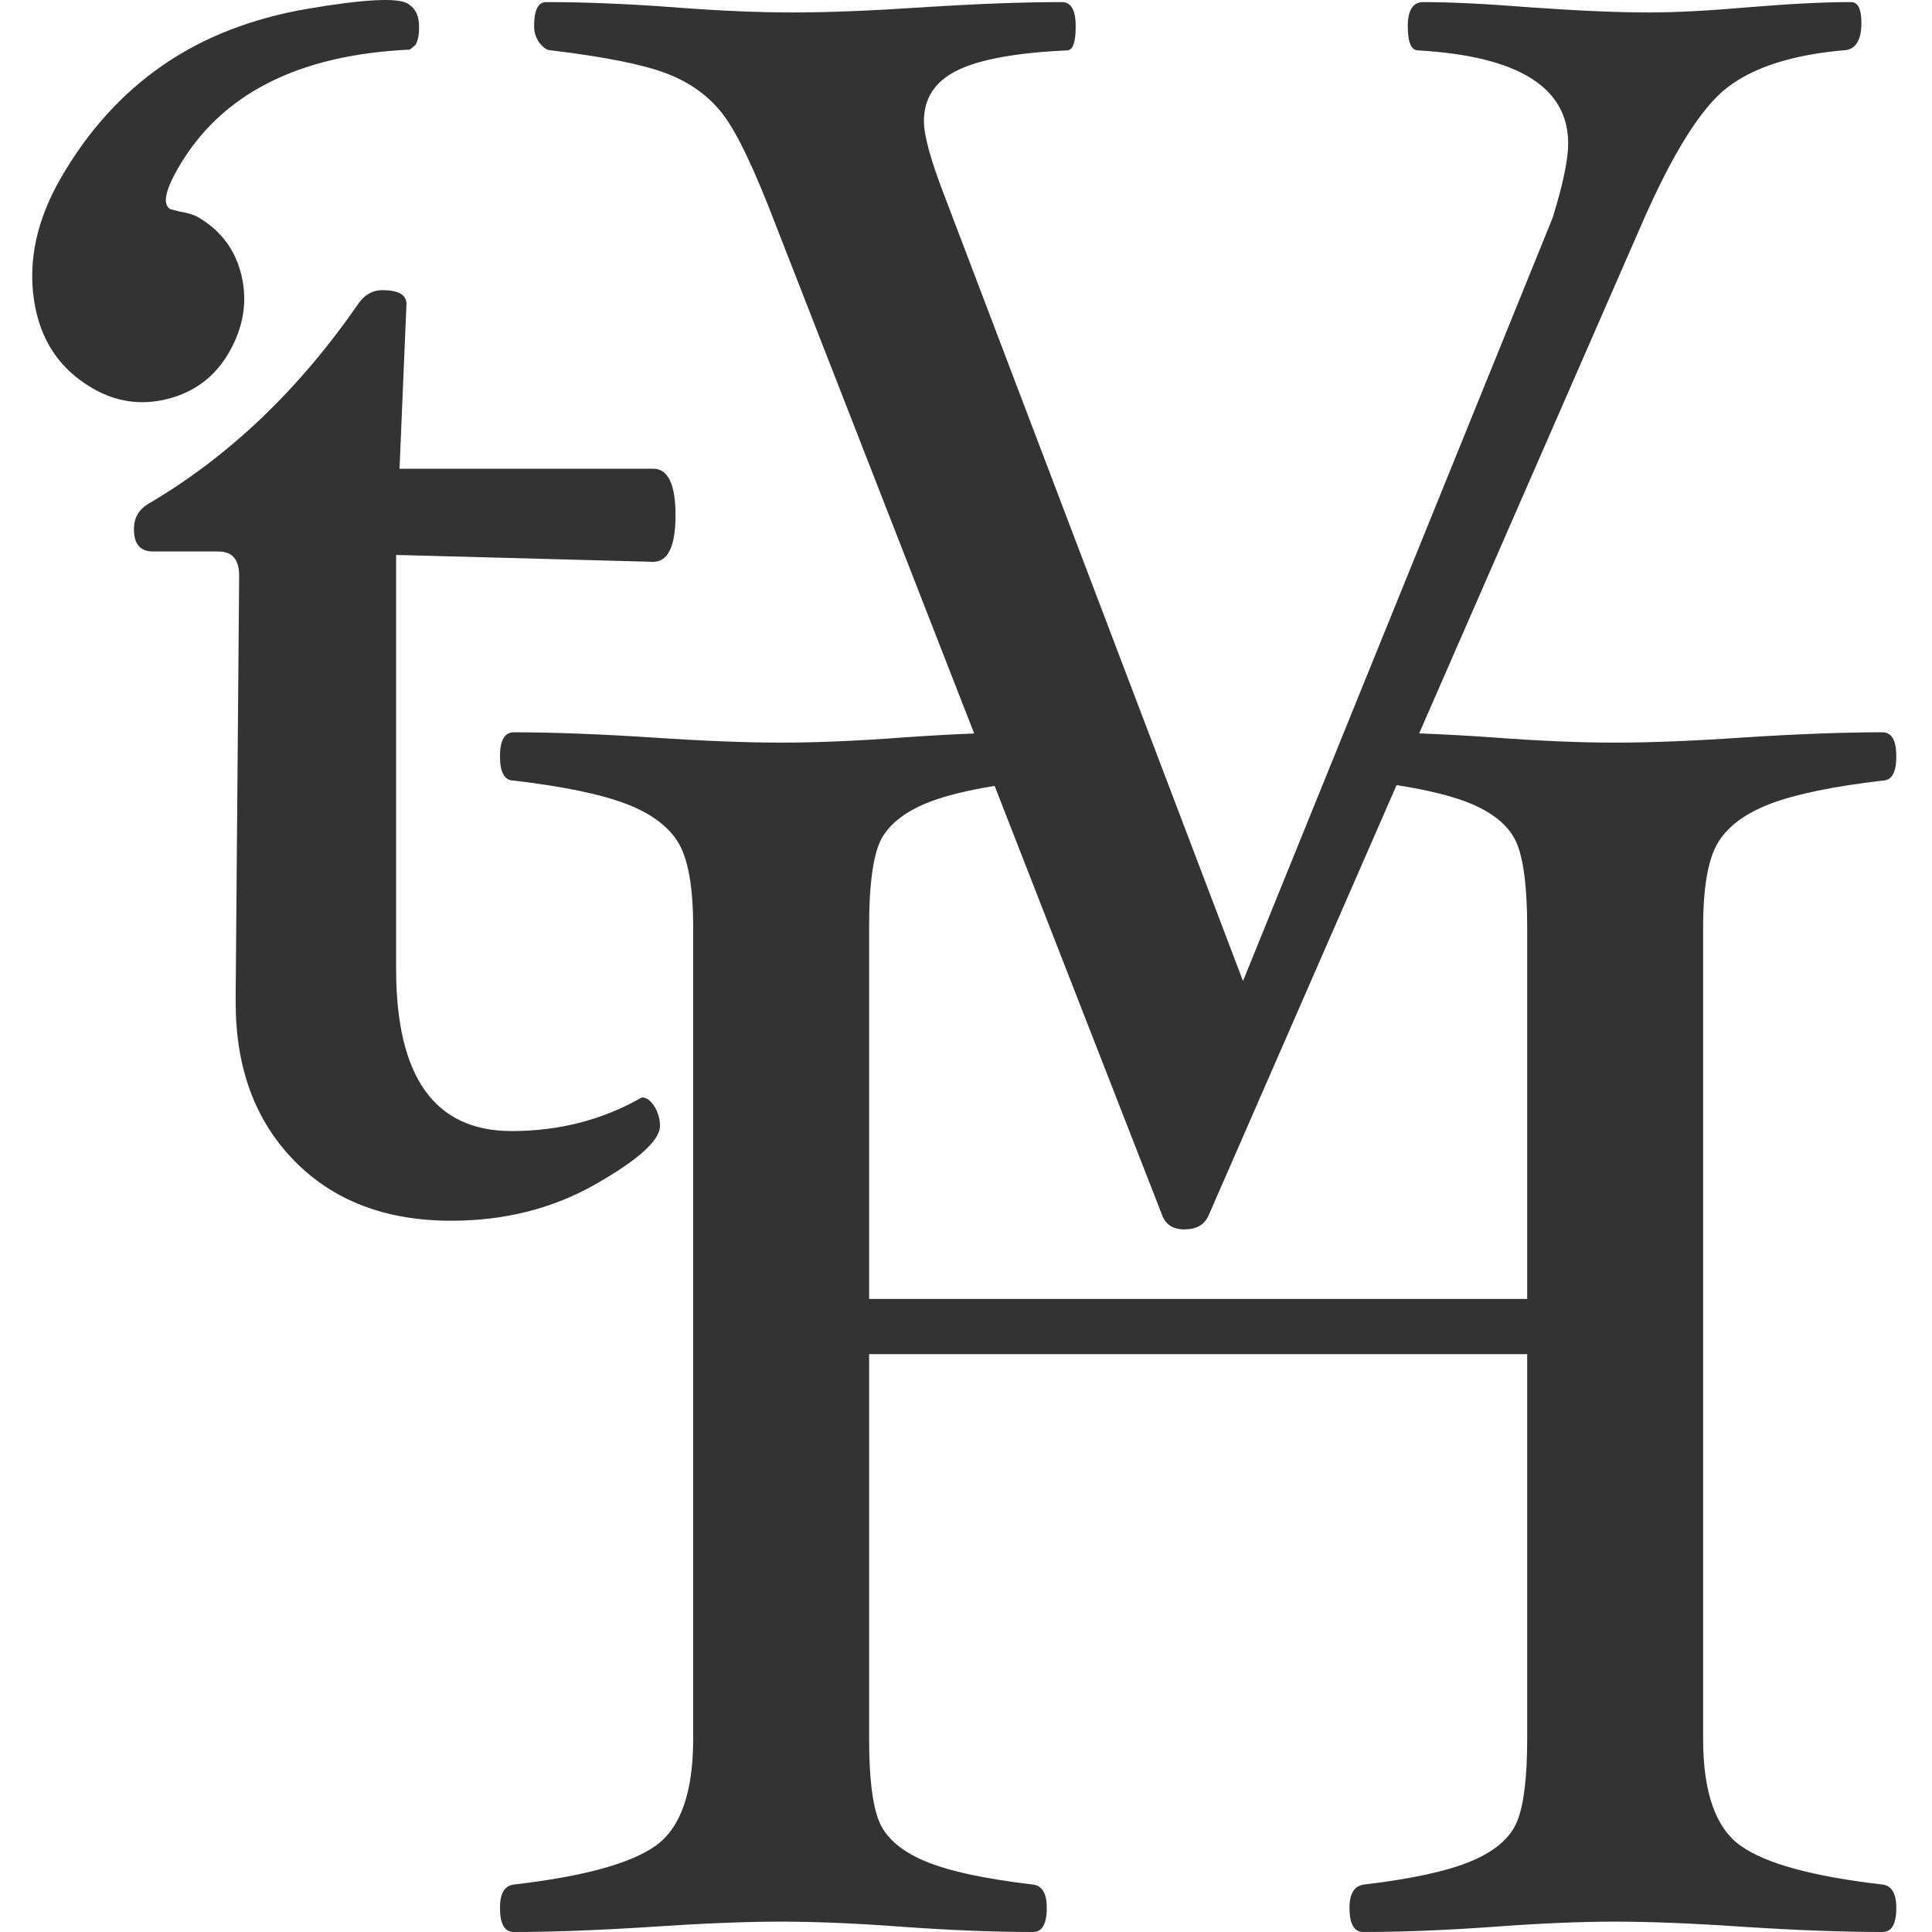 <svg width="60" height="60" viewBox="0 0 60 60" fill="none" xmlns="http://www.w3.org/2000/svg">
<path d="M57.486 0.065C57.7 0.065 57.807 0.279 57.808 0.708C57.808 1.279 57.611 1.565 57.219 1.565C55.648 1.708 54.456 2.092 53.644 2.717C52.831 3.342 51.942 4.761 50.977 6.976L44.073 22.776C44.798 22.803 45.568 22.845 46.383 22.903C47.811 23.01 49.07 23.063 50.159 23.063C51.248 23.063 52.579 23.01 54.15 22.903C55.811 22.796 57.249 22.742 58.463 22.742C58.748 22.742 58.892 22.992 58.892 23.492C58.892 23.992 58.748 24.242 58.463 24.242C56.945 24.421 55.793 24.657 55.008 24.952C54.222 25.247 53.673 25.648 53.36 26.157C53.048 26.666 52.892 27.546 52.892 28.796V54C52.892 55.66 53.28 56.768 54.057 57.321C54.833 57.875 56.302 58.276 58.463 58.526C58.748 58.562 58.892 58.804 58.892 59.25C58.892 59.75 58.748 60 58.463 60C57.249 60 55.811 59.946 54.15 59.839C52.579 59.732 51.248 59.678 50.159 59.678C49.07 59.678 47.811 59.732 46.383 59.839C44.883 59.946 43.535 60 42.339 60C42.053 60 41.91 59.75 41.91 59.25C41.91 58.804 42.062 58.562 42.365 58.526C43.865 58.348 44.982 58.102 45.714 57.79C46.446 57.477 46.914 57.066 47.119 56.557C47.324 56.049 47.428 55.196 47.428 54V42.054H26.991V54C26.991 55.196 27.093 56.049 27.299 56.557C27.504 57.066 27.973 57.477 28.705 57.79C29.437 58.102 30.562 58.348 32.08 58.526C32.366 58.562 32.509 58.803 32.509 59.25C32.509 59.75 32.366 60 32.08 60C30.884 60 29.536 59.946 28.036 59.839C26.608 59.732 25.348 59.678 24.259 59.678C23.17 59.678 21.83 59.732 20.241 59.839C18.581 59.946 17.152 60 15.956 60C15.67 60 15.527 59.75 15.527 59.25C15.527 58.803 15.67 58.562 15.956 58.526C18.116 58.276 19.585 57.875 20.362 57.321C21.139 56.768 21.527 55.66 21.527 54V28.796C21.527 27.546 21.371 26.666 21.058 26.157C20.746 25.648 20.197 25.247 19.411 24.952C18.625 24.657 17.474 24.421 15.956 24.242C15.67 24.242 15.527 23.992 15.527 23.492C15.527 22.992 15.67 22.742 15.956 22.742C17.152 22.742 18.581 22.796 20.241 22.903C21.83 23.01 23.17 23.063 24.259 23.063C25.348 23.063 26.608 23.01 28.036 22.903C28.816 22.848 29.556 22.806 30.254 22.779L24.087 6.976C23.426 5.244 22.877 4.097 22.439 3.534C22.002 2.972 21.417 2.552 20.684 2.275C19.952 1.999 18.765 1.762 17.122 1.565C16.997 1.565 16.877 1.489 16.761 1.338C16.645 1.186 16.587 1.012 16.587 0.815C16.587 0.315 16.712 0.065 16.962 0.065C18.158 0.065 19.48 0.118 20.926 0.226C22.301 0.333 23.533 0.387 24.622 0.387C25.711 0.387 27.06 0.333 28.667 0.226C30.345 0.118 31.782 0.065 32.978 0.065C33.264 0.065 33.407 0.315 33.407 0.815C33.407 1.315 33.318 1.565 33.14 1.565C31.568 1.637 30.435 1.842 29.738 2.182C29.042 2.521 28.693 3.047 28.693 3.762C28.693 4.208 28.907 4.985 29.336 6.092L38.603 30.466L48.219 6.762C48.54 5.726 48.701 4.958 48.701 4.458C48.701 2.708 47.148 1.744 44.041 1.565C43.827 1.565 43.72 1.315 43.72 0.815C43.72 0.316 43.88 0.066 44.201 0.065C45.04 0.065 46.139 0.118 47.496 0.226C48.996 0.333 50.237 0.387 51.219 0.387C52.022 0.387 53.049 0.333 54.299 0.226C55.584 0.118 56.647 0.065 57.486 0.065ZM37.532 37.751C37.407 38.037 37.157 38.18 36.782 38.18C36.425 38.18 36.193 38.028 36.086 37.724L30.889 24.407C30.07 24.541 29.414 24.7 28.92 24.885C28.206 25.152 27.706 25.515 27.42 25.97C27.134 26.425 26.991 27.367 26.991 28.796V40.34H47.428V28.796C47.428 27.599 47.324 26.742 47.119 26.224C46.914 25.707 46.45 25.291 45.727 24.978C45.176 24.741 44.392 24.542 43.372 24.382L37.532 37.751ZM11.873 9.011C12.373 9.011 12.623 9.154 12.623 9.439L12.408 14.556H20.283C20.747 14.556 20.979 15.038 20.979 16.002C20.979 16.966 20.747 17.448 20.283 17.448L12.302 17.234V30.091C12.302 33.447 13.498 35.126 15.891 35.126C17.372 35.126 18.72 34.777 19.934 34.081C20.077 34.081 20.207 34.175 20.323 34.362C20.439 34.55 20.497 34.751 20.497 34.965C20.497 35.411 19.832 36.014 18.502 36.773C17.172 37.532 15.676 37.911 14.016 37.911C11.98 37.911 10.355 37.291 9.141 36.05C7.926 34.809 7.319 33.17 7.319 31.135V30.893L7.427 17.877C7.427 17.377 7.212 17.127 6.784 17.127H4.748C4.355 17.127 4.159 16.895 4.159 16.431C4.159 16.074 4.319 15.805 4.641 15.627C7.123 14.163 9.284 12.1 11.123 9.439C11.319 9.154 11.569 9.011 11.873 9.011ZM9.563 0.271C11.301 -0.024 12.332 -0.078 12.657 0.109C12.874 0.234 12.991 0.441 13.01 0.73C13.028 1.019 12.993 1.241 12.904 1.395L12.727 1.541C9.254 1.7 6.856 2.925 5.535 5.214C5.125 5.925 5.043 6.352 5.29 6.495L5.585 6.572C5.831 6.611 6.016 6.667 6.14 6.738C6.866 7.158 7.321 7.771 7.505 8.578C7.688 9.385 7.557 10.175 7.11 10.948C6.682 11.69 6.055 12.168 5.23 12.383C4.406 12.597 3.622 12.491 2.88 12.062C1.844 11.464 1.235 10.545 1.054 9.307C0.872 8.068 1.151 6.806 1.893 5.522C2.732 4.069 3.785 2.904 5.054 2.028C6.322 1.152 7.826 0.567 9.563 0.271Z" fill="#333333"/>
</svg>

